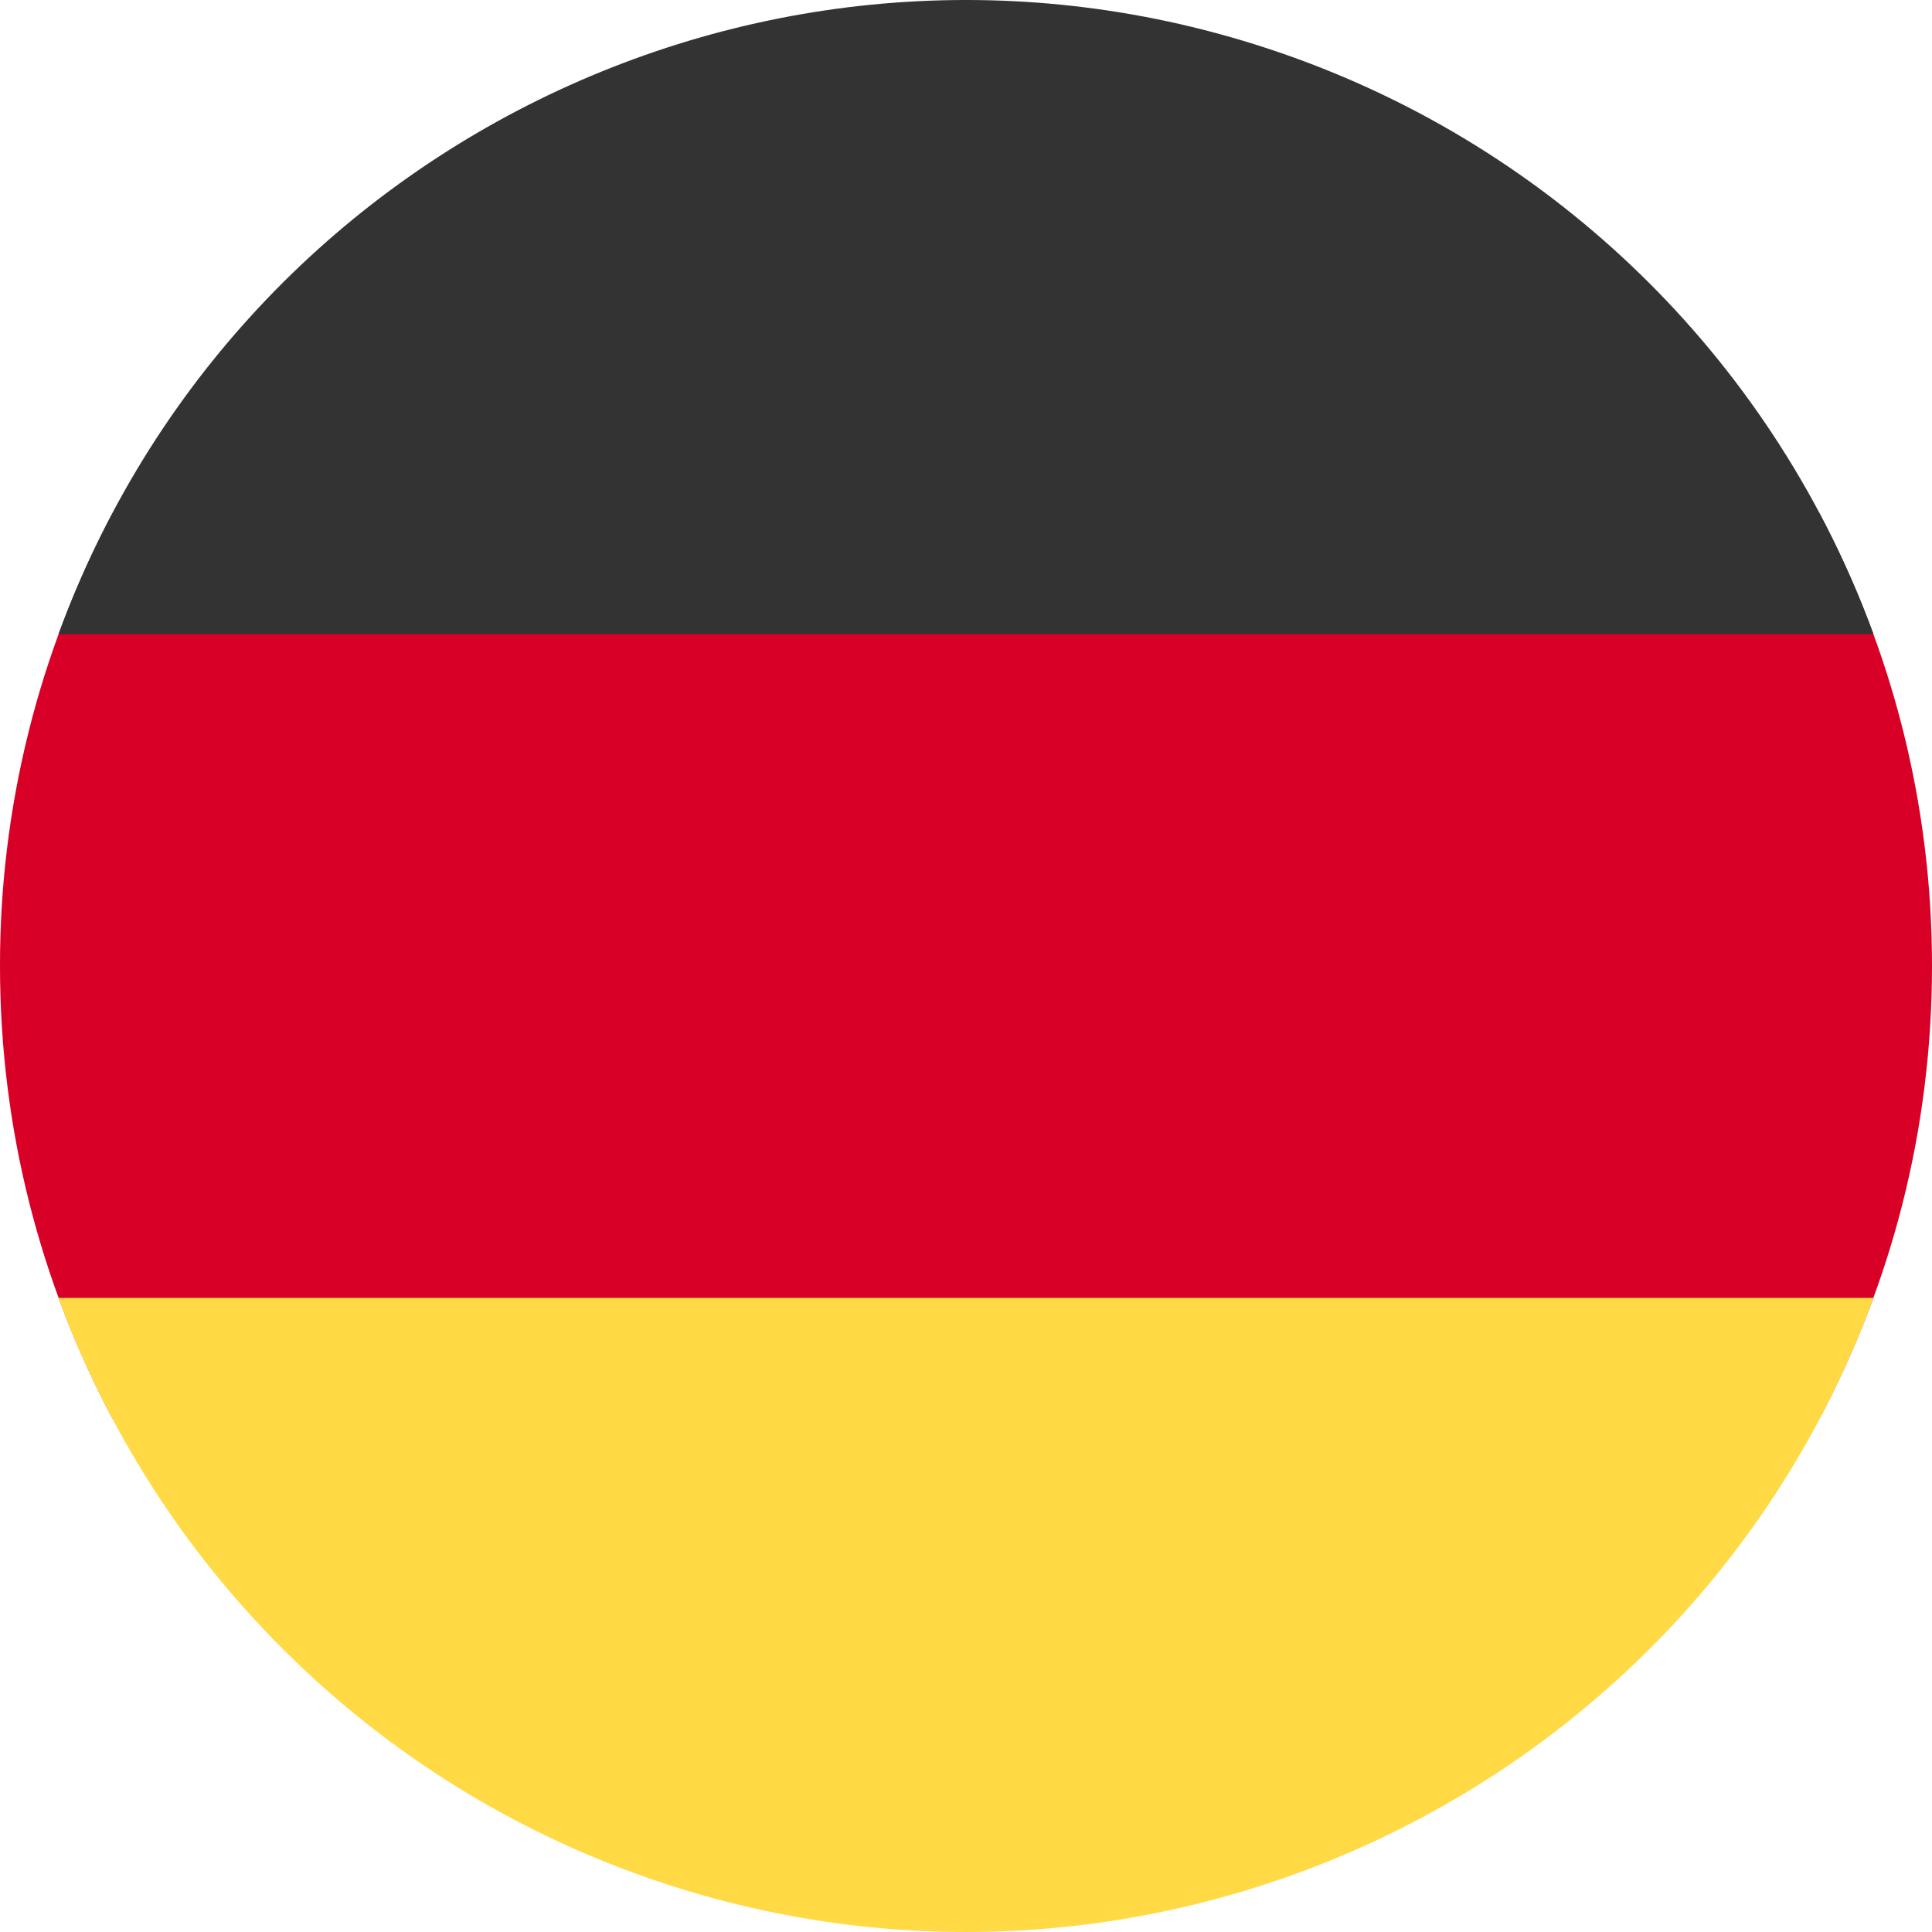 <?xml version="1.0" encoding="UTF-8"?><svg id="uuid-9c83f995-7718-4001-a7df-4a740f486313" xmlns="http://www.w3.org/2000/svg" viewBox="0 0 512 512"><path d="M482.2,375.93c19-35.78,29.8-76.55,29.8-119.93s-10.8-84.15-29.8-119.93H29.8C10.17,173-.06,214.19,0,256,0,299.37,10.8,340.15,29.8,375.93h452.4Z" style="fill:#d80027;"/><path d="M496.5,343.95c-48.61,132.75-195.69,200.97-328.52,152.39-70.79-25.89-126.57-81.64-152.48-152.39h481Z" style="fill:#ffda44;"/><path d="M496.5,168.05H15.5C64.11,35.31,211.19-32.92,344.02,15.66c70.79,25.89,126.57,81.64,152.48,152.39" style="fill:#333;"/></svg>